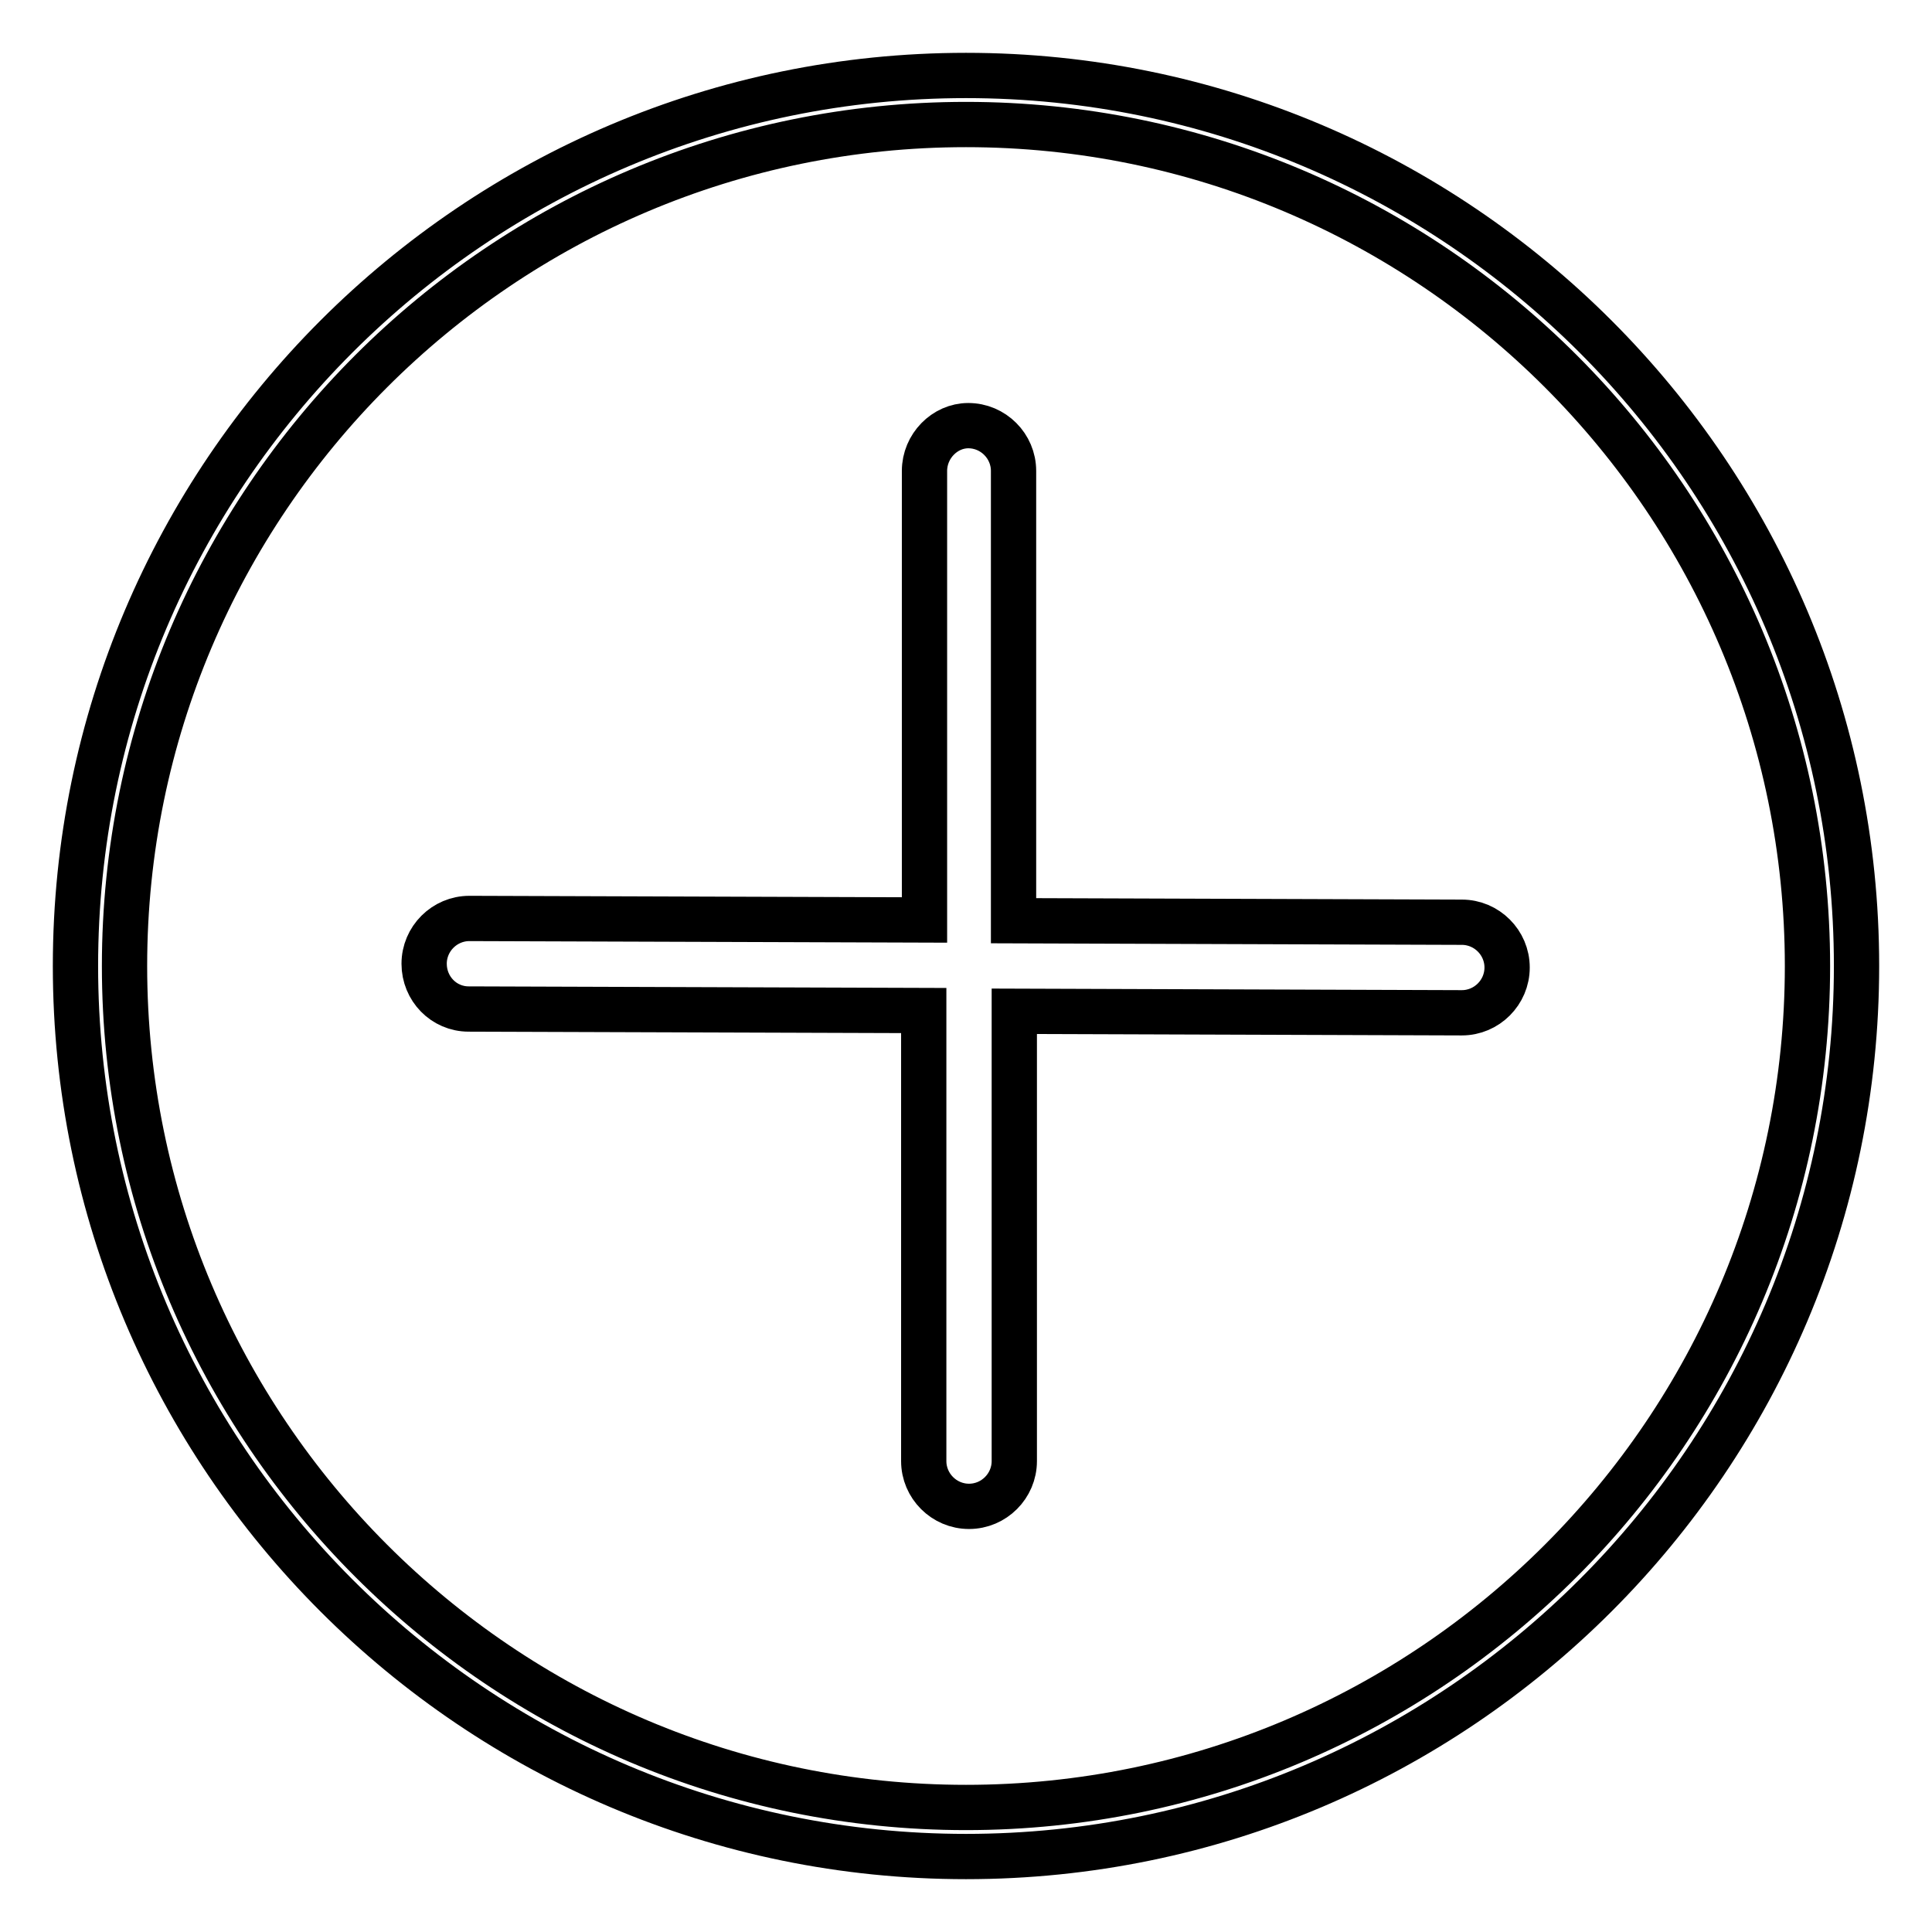 <?xml version="1.0" encoding="utf-8"?>
<!-- Svg Vector Icons : http://www.onlinewebfonts.com/icon -->
<!DOCTYPE svg PUBLIC "-//W3C//DTD SVG 1.1//EN" "http://www.w3.org/Graphics/SVG/1.1/DTD/svg11.dtd">
<svg version="1.1" xmlns="http://www.w3.org/2000/svg" xmlns:xlink="http://www.w3.org/1999/xlink" x="0px" y="0px" viewBox="0 0 256 256" enable-background="new 0 0 256 256" xml:space="preserve">
<g> <path stroke-width="6" fill-opacity="0" stroke="#000000"  d="M122.5,62.4v59.5l-60.3-0.2h0c-3.3,0-6,2.7-6,6c0,3.3,2.6,6,5.9,6l60.3,0.2v59.7c0,3.3,2.7,6,6,6 c3.3,0,6-2.7,6-6V134l59.3,0.2h0c3.3,0,6-2.7,6-6c0-3.3-2.7-6-6-6l-59.4-0.2V62.4c0-3.3-2.7-6-6-6 C125.2,56.4,122.5,59.1,122.5,62.4 M128,246c-65.1,0-118-52.9-118-118C10,62.9,62.9,10,128,10c65.1,0,118,52.9,118,118 C246,193.1,193.1,246,128,246z M128,16.5c-61.5,0-111.5,50-111.5,111.5c0,61.5,50,111.5,111.5,111.5c61.5,0,111.5-50,111.5-111.5 C239.5,66.5,189.5,16.5,128,16.5z"/></g>
</svg>
